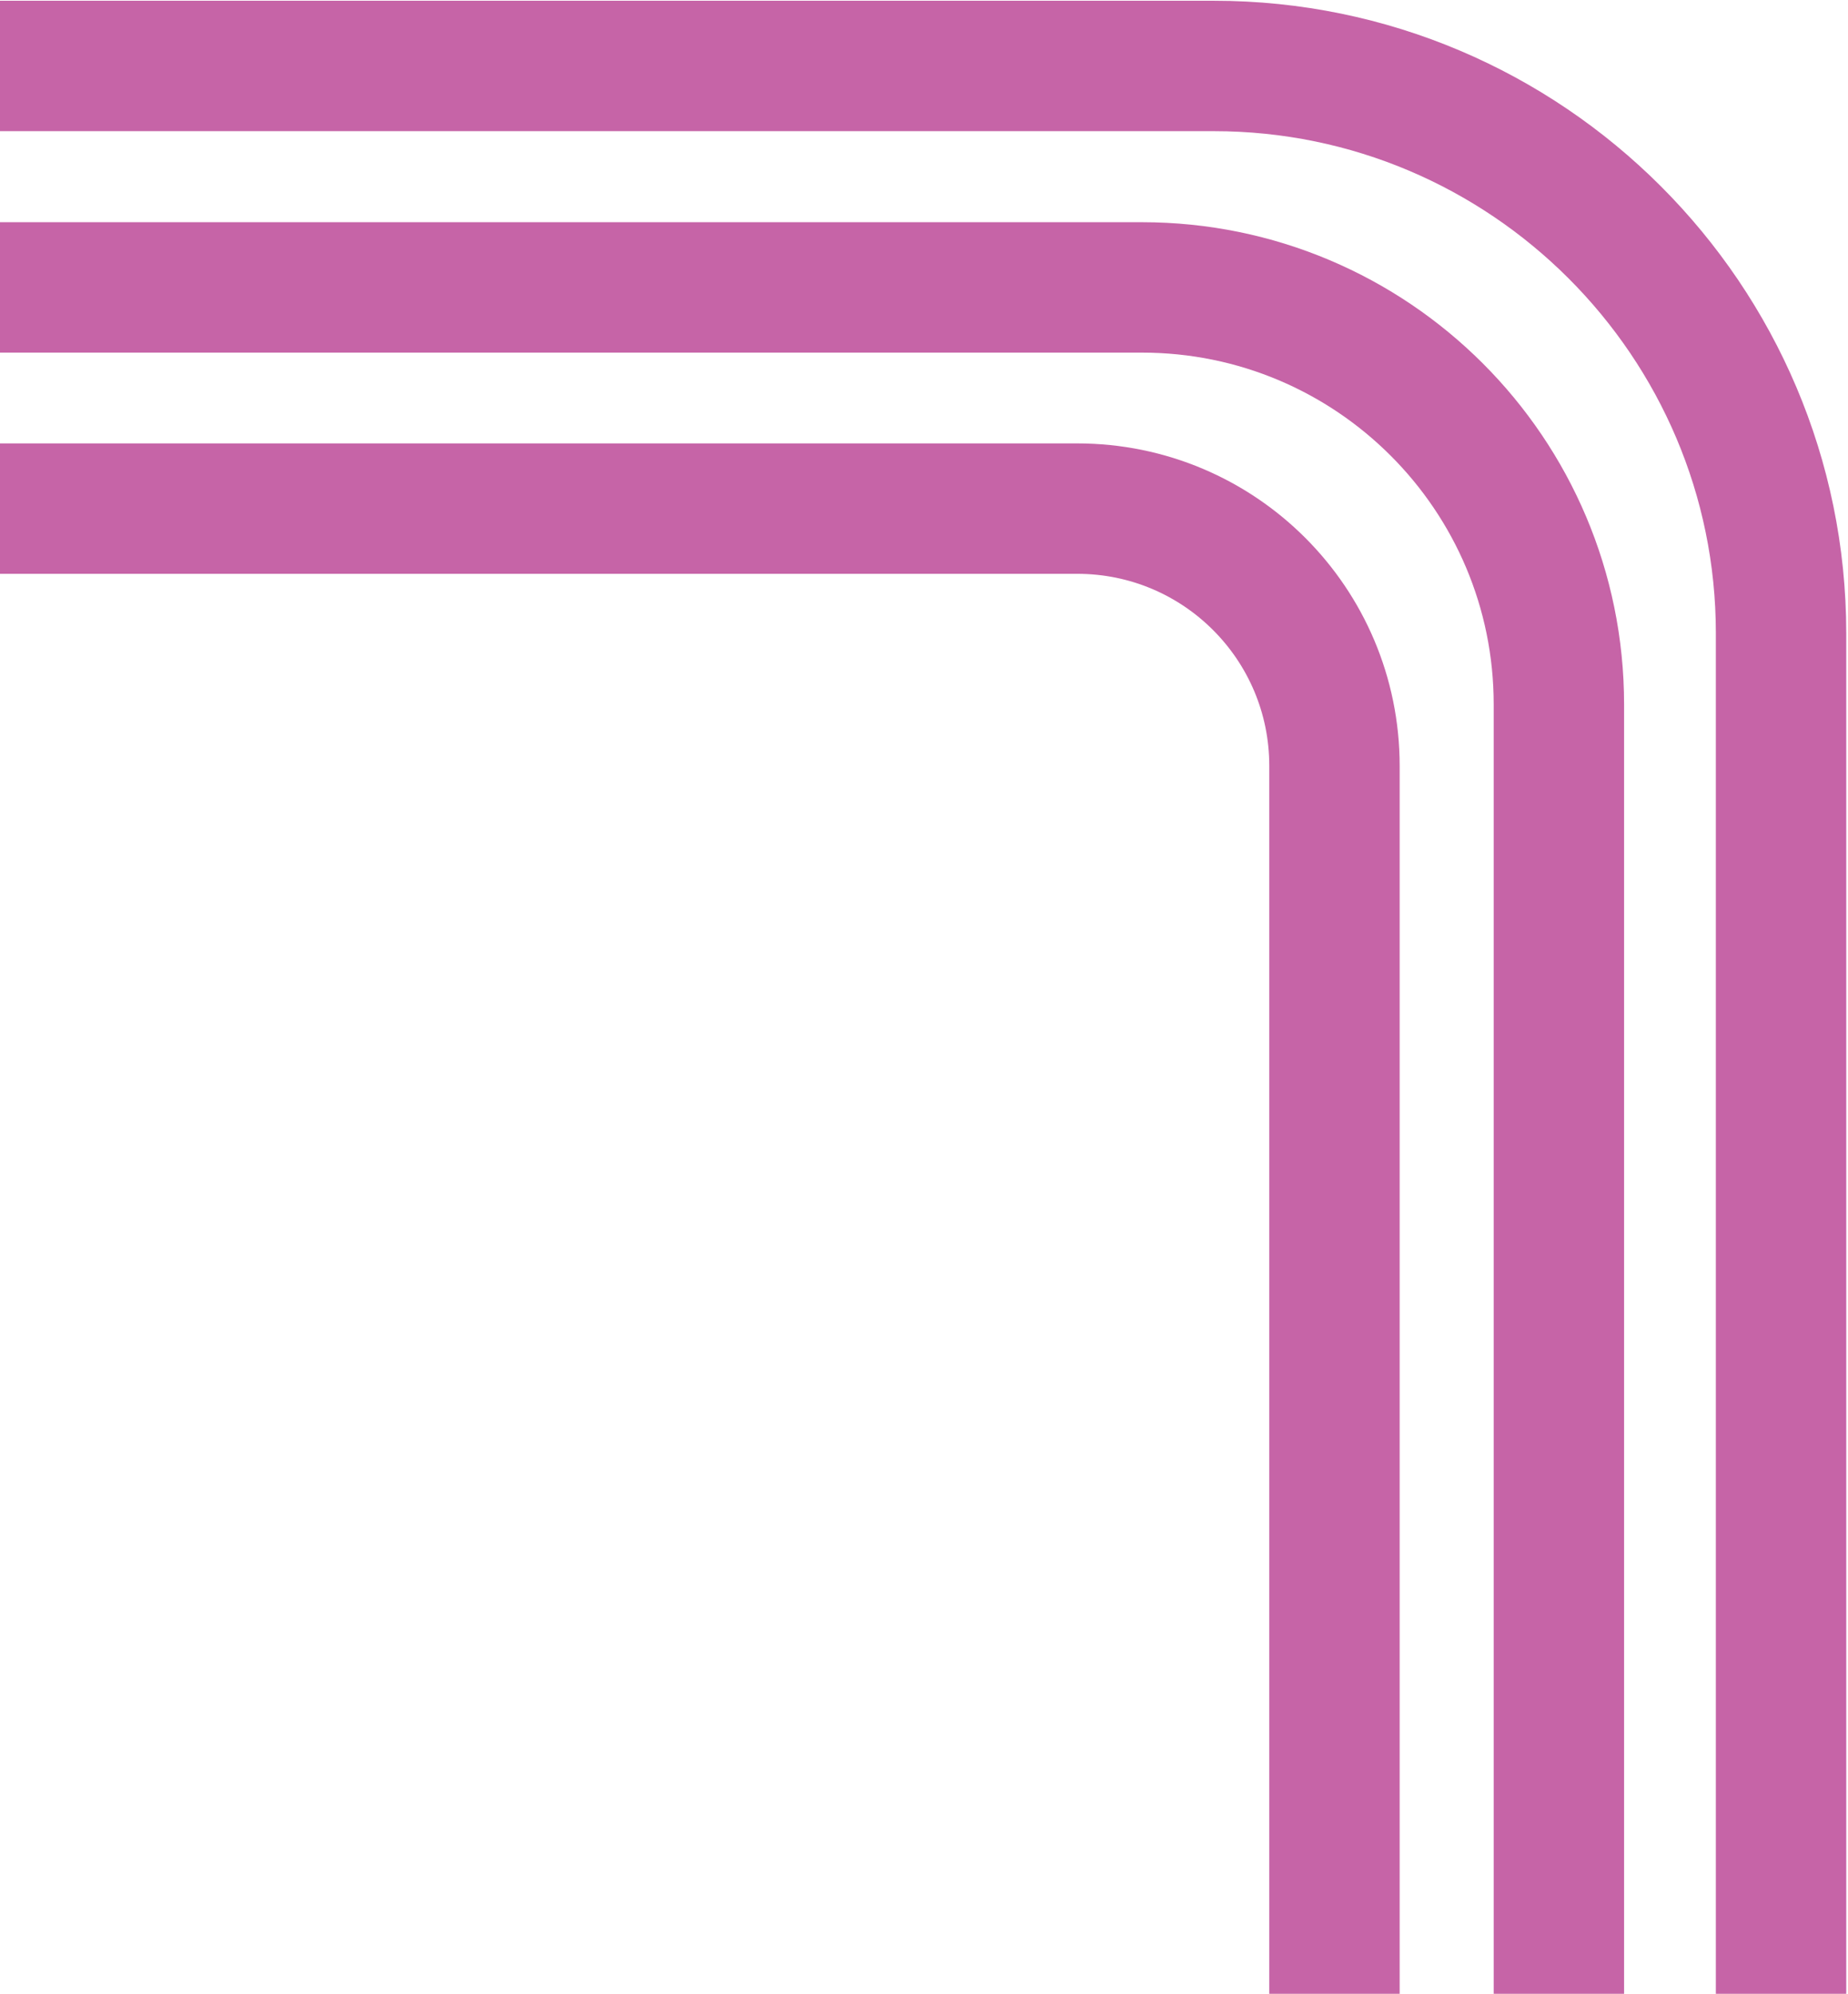 <svg xmlns="http://www.w3.org/2000/svg" xmlns:xlink="http://www.w3.org/1999/xlink" viewBox="0 0 737 795"><defs><style>      .st0, .st1 {        fill: none;      }      .st2 {        isolation: isolate;      }      .st3 {        mix-blend-mode: multiply;      }      .st1 {        stroke: #c664a7;        stroke-miterlimit: 10;        stroke-width: 52px;      }      .st4 {        clip-path: url(#clippath);      }    </style><clipPath id="clippath"><rect class="st0" x="-114" y=".3" width="850.3" height="794.7"></rect></clipPath></defs><g class="st2"><g id="Layer_1"><g class="st4"><g class="st3"><path class="st1" d="M-114,114.6H455.4c91.8,0,166.3,74.4,166.3,166.3v514.1"></path><path class="st1" d="M532.2,795v-489.6c0-56.7-45.9-102.6-102.6-102.6H-114"></path><path class="st1" d="M-114,26.3H484.1c124.7,0,226.2,101.5,226.2,226.2v542.5"></path></g></g></g></g></svg>